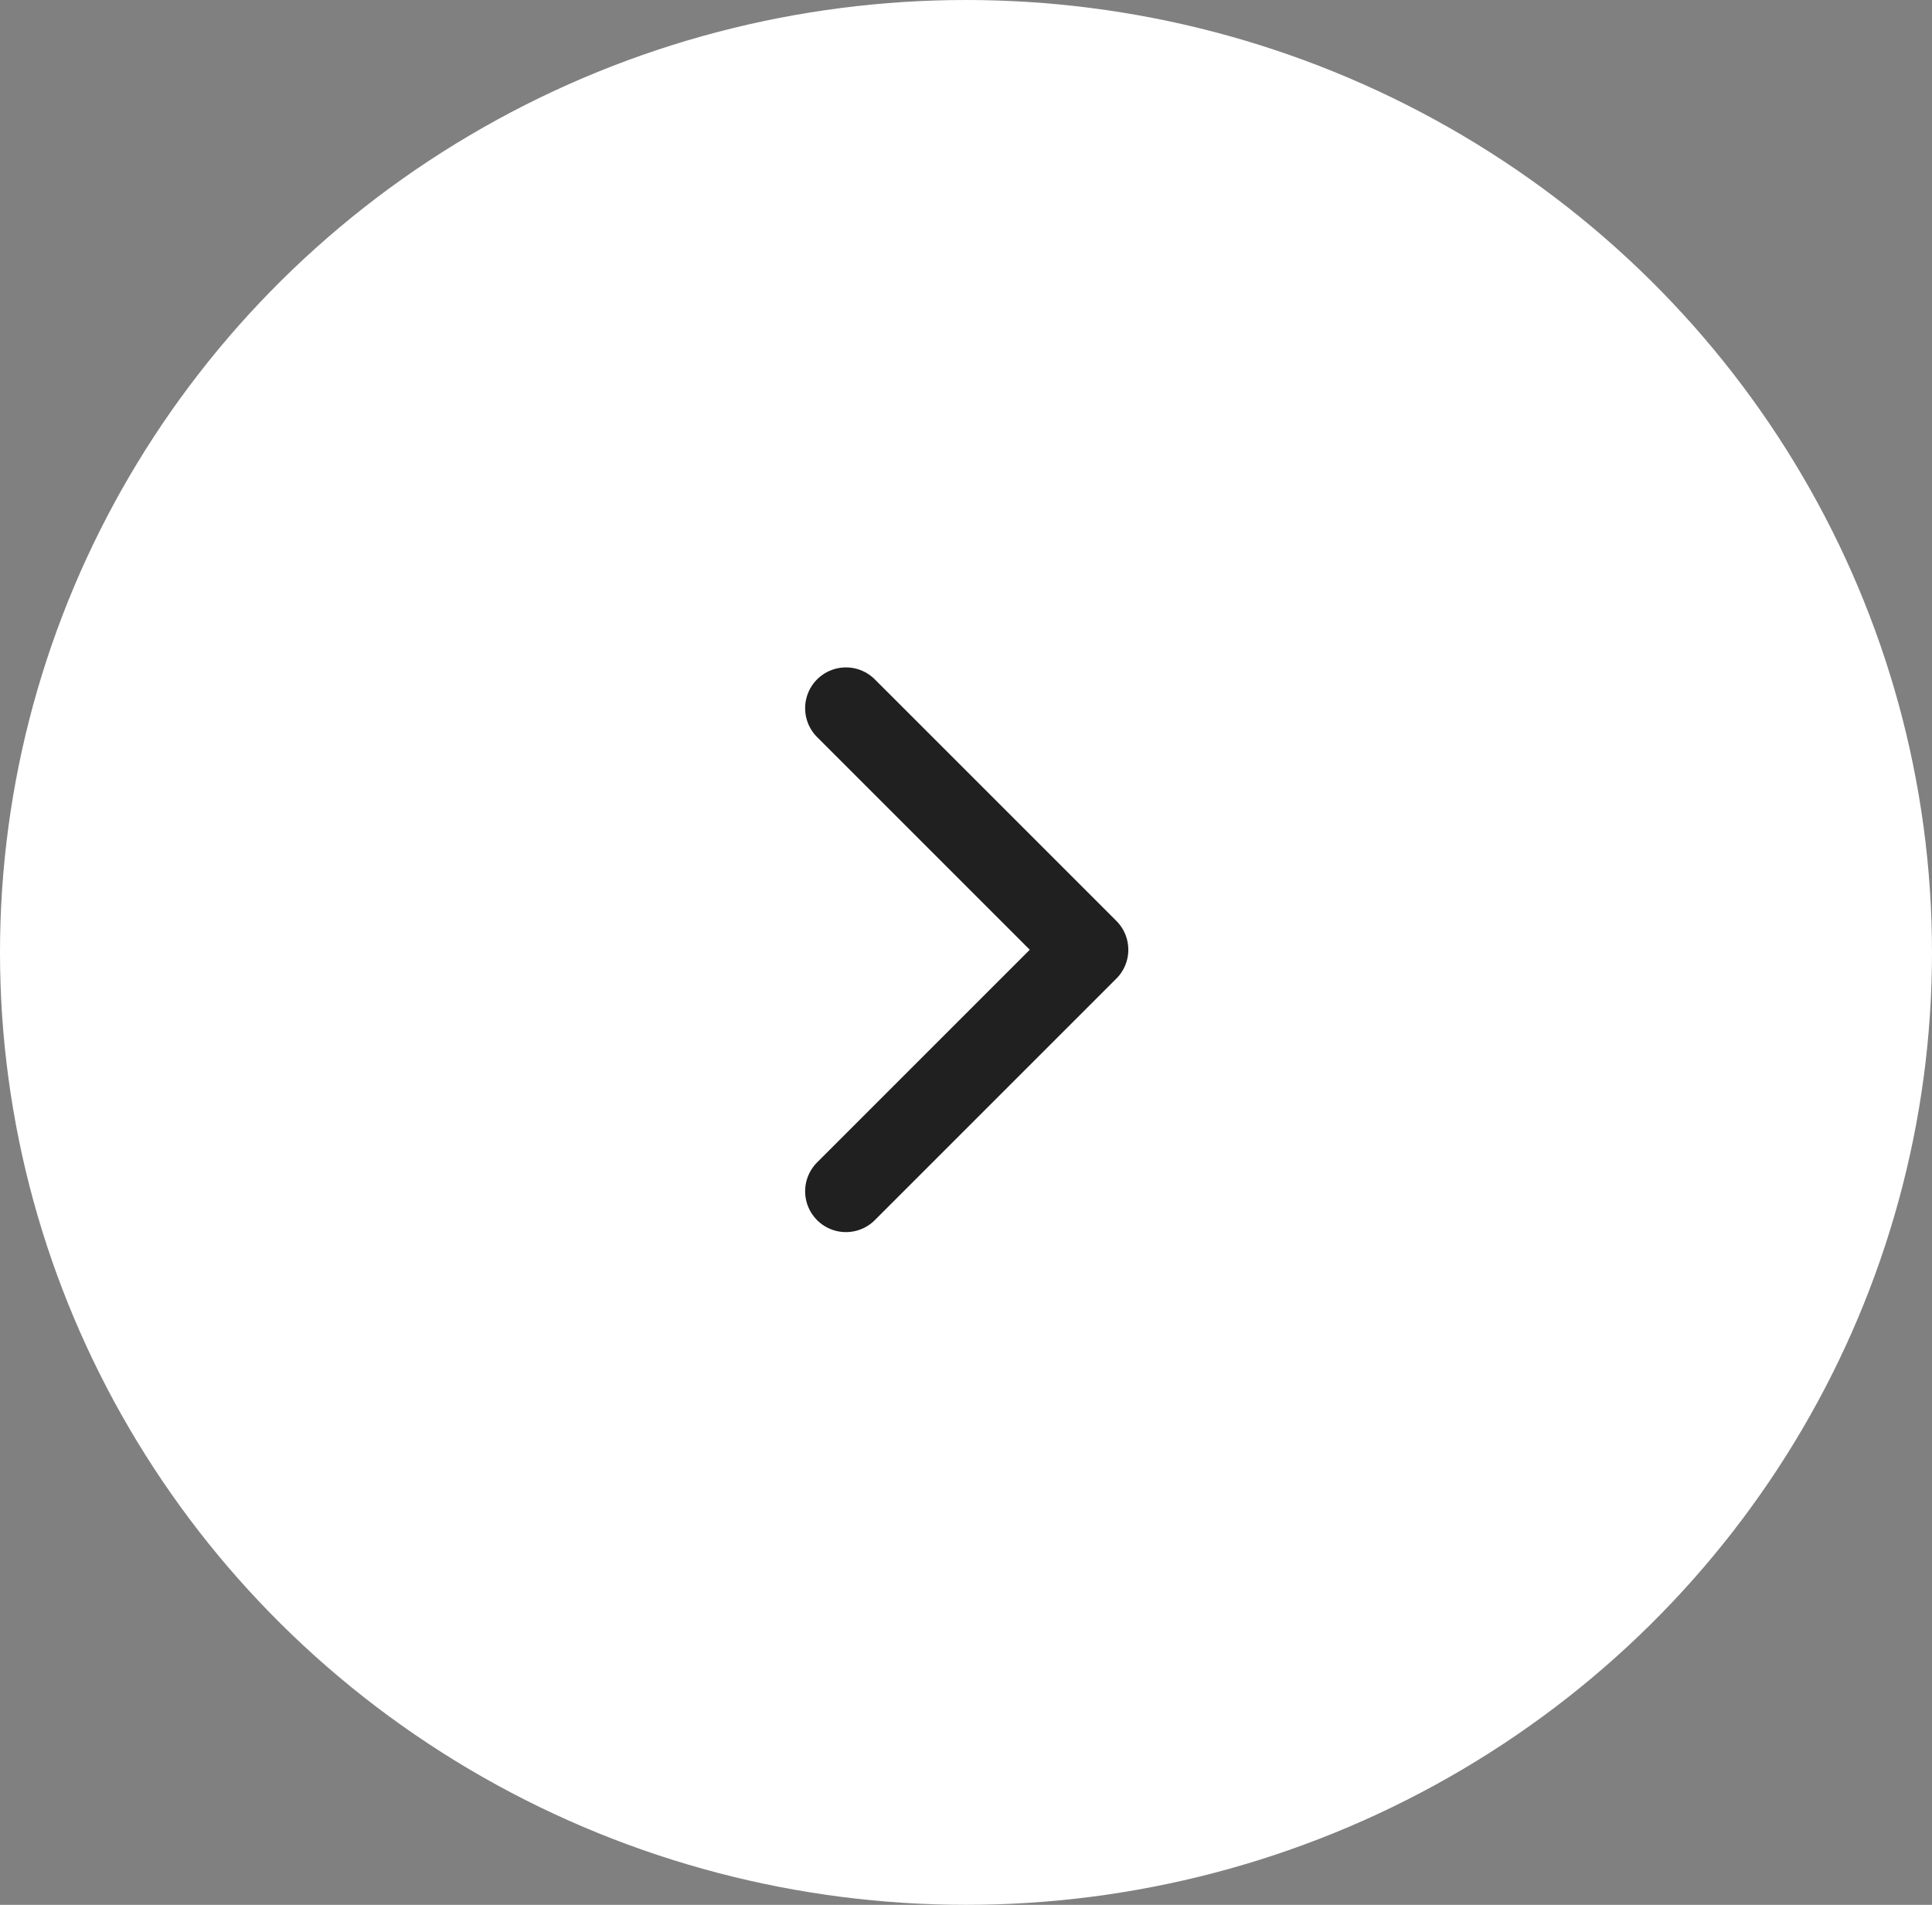<svg xmlns="http://www.w3.org/2000/svg" width="71" height="70" viewBox="0 0 71 70">
  <rect x="0" y="0" width="71" height="70" fill="#808080" stroke="none"/>
  <g id="Group_214382" data-name="Group 214382" transform="translate(-977 -6695)">
    <ellipse id="Ellipse_37" data-name="Ellipse 37" cx="35.5" cy="35" rx="35.5" ry="35" transform="translate(977 6695)" fill="#fff"/>
    <path id="Path_15" data-name="Path 15" d="M3781.215,1181.419l8.877,8.876-8.877,8.876" transform="translate(-2773.127 5539.607)" fill="none" stroke="#202020" stroke-linecap="round" stroke-linejoin="round" stroke-width="3"/>
  </g>
</svg>
